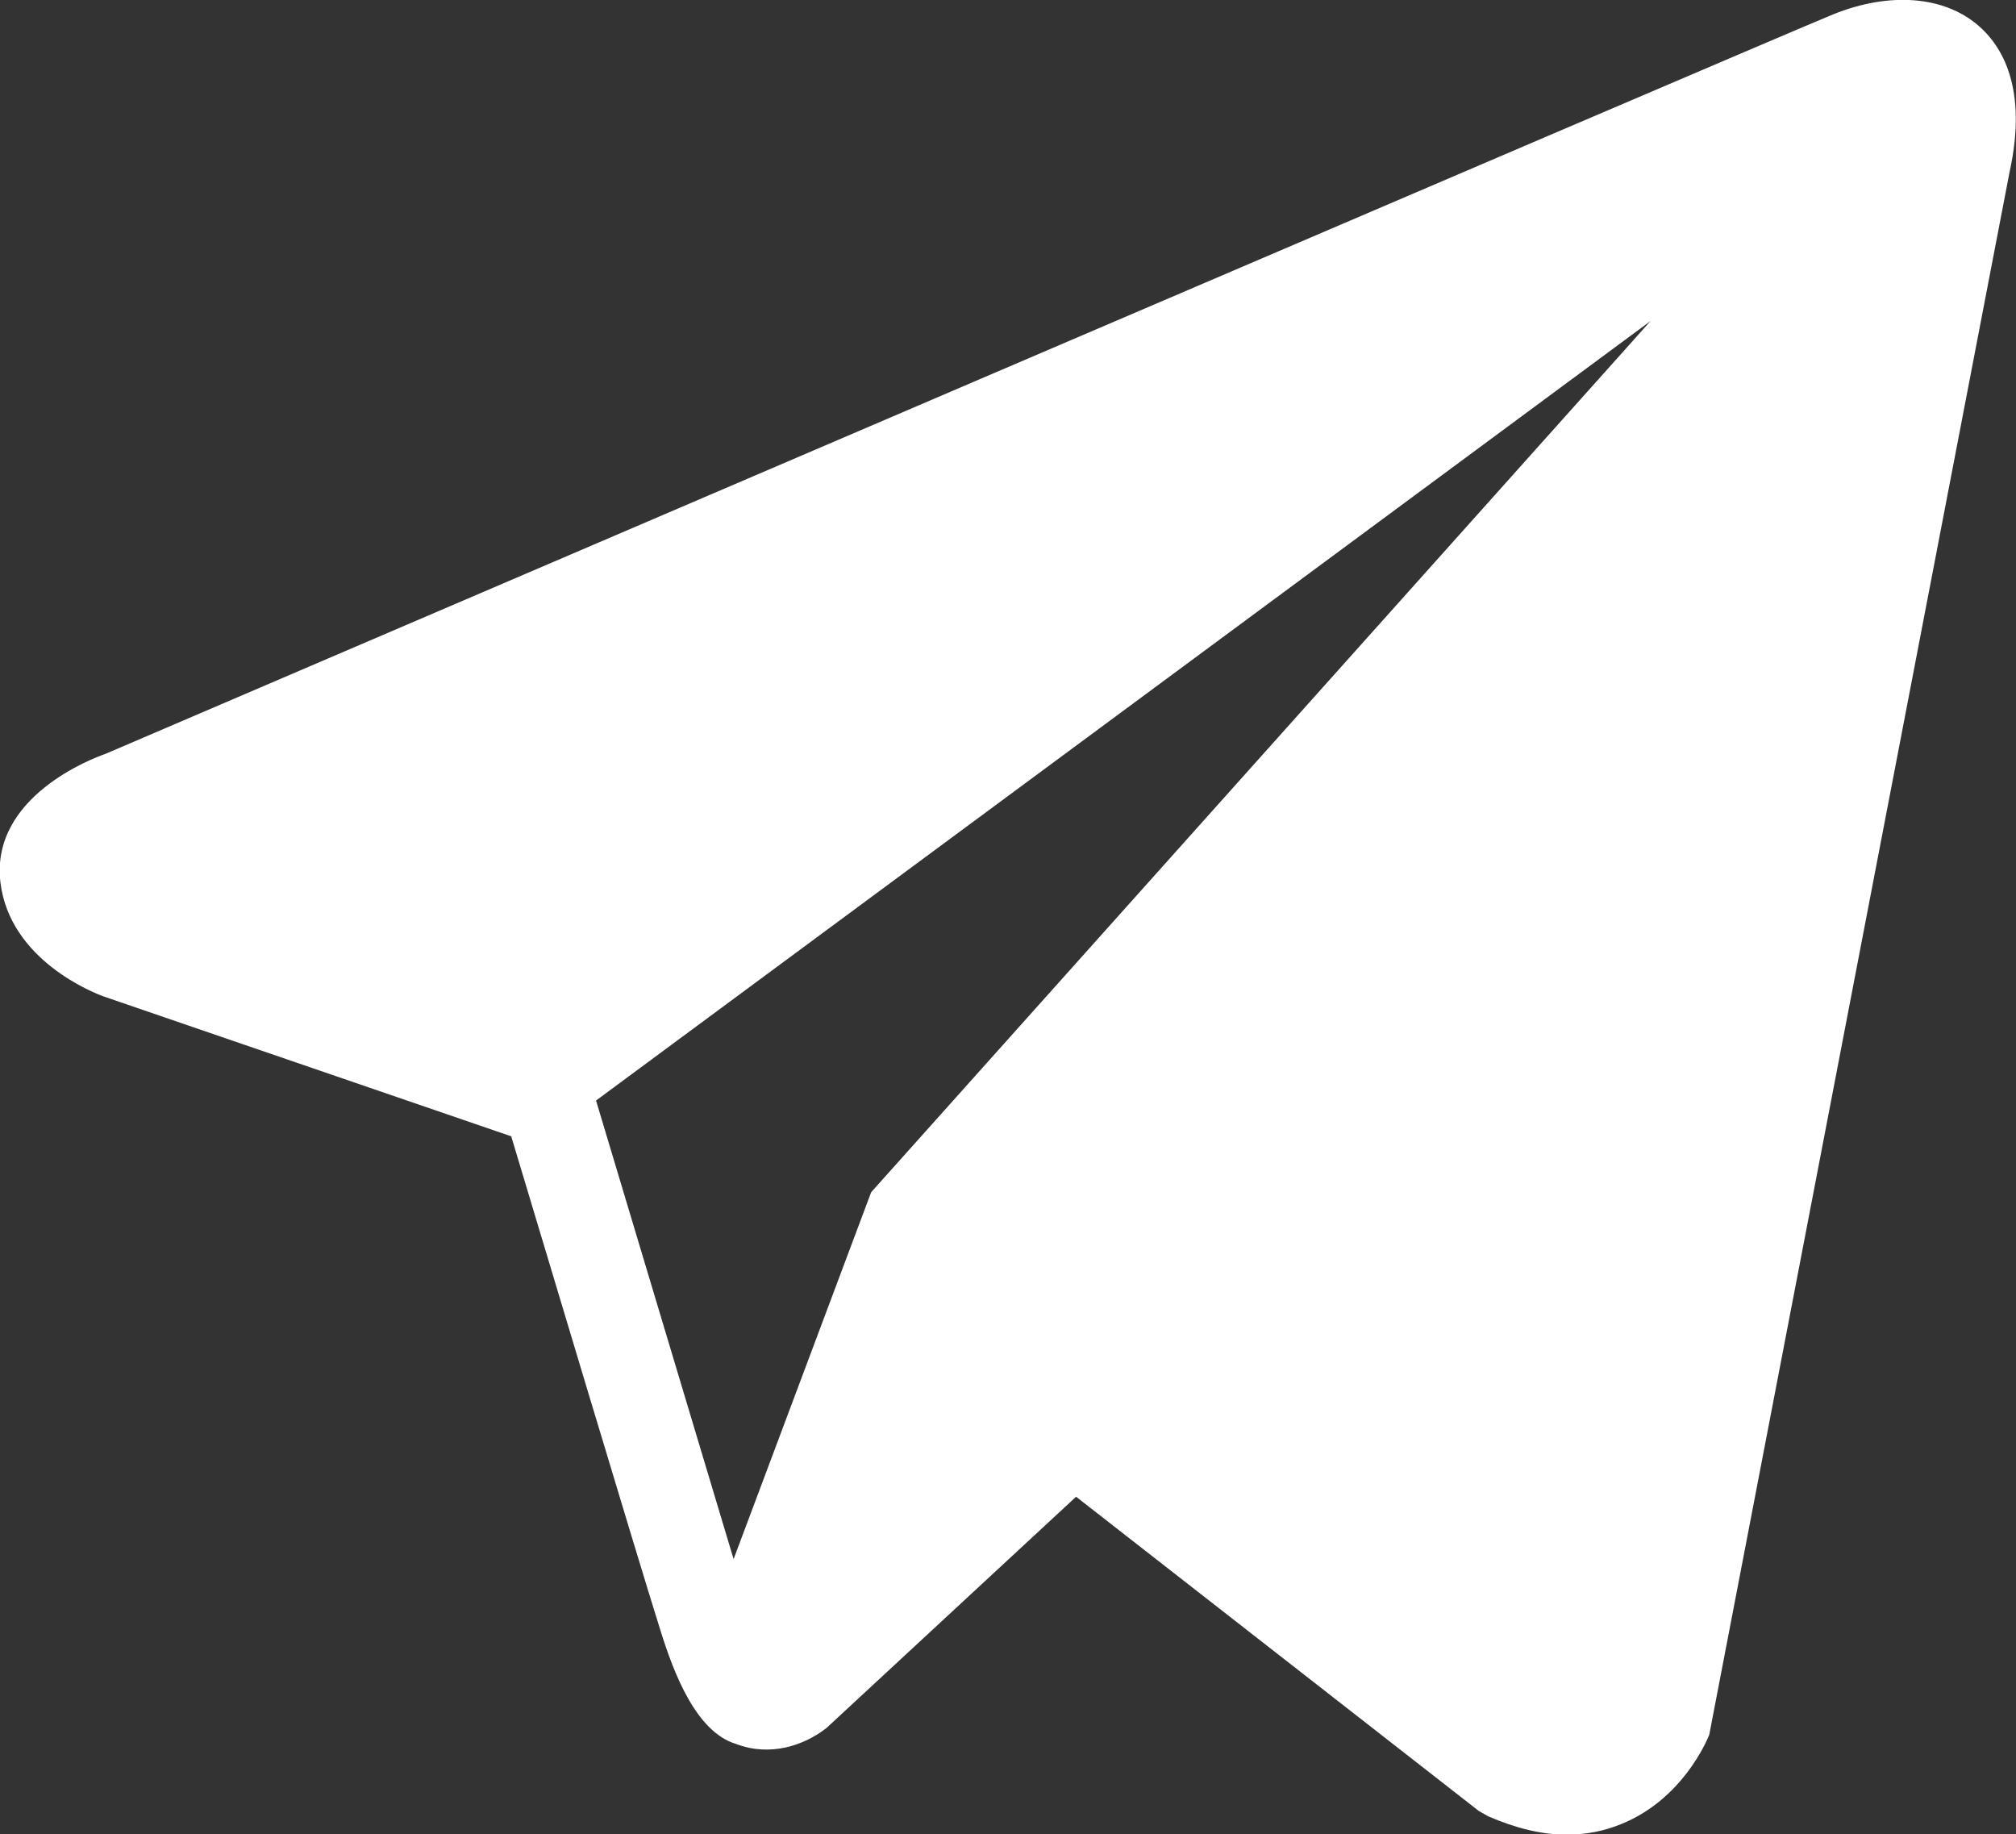 <?xml version="1.0" encoding="UTF-8"?> <svg xmlns="http://www.w3.org/2000/svg" id="_Слой_1" data-name="Слой 1" viewBox="0 0 43.97 40"><rect x="0" y="0" width="43.97" height="40" fill="#333333" stroke="none"/> <defs> <style> .cls-1 { fill: #fff; } </style> </defs> <path class="cls-1" d="M43.14,.55c-.75-.64-1.93-.73-3.15-.24h0C38.71,.83,3.73,15.83,2.3,16.44c-.26,.09-2.52,.93-2.29,2.81,.21,1.69,2.03,2.4,2.25,2.48l8.89,3.05c.59,1.96,2.76,9.21,3.25,10.76,.3,.97,.79,2.23,1.65,2.49,.75,.29,1.5,.03,1.98-.35l5.44-5.04,8.78,6.85,.21,.12c.6,.26,1.17,.4,1.71,.4,.42,0,.83-.08,1.21-.24,1.31-.54,1.84-1.79,1.9-1.94L43.83,3.75c.4-1.82-.16-2.75-.69-3.2ZM19,26l-3,8-3-10L36,7,19,26Z"></path> </svg> 